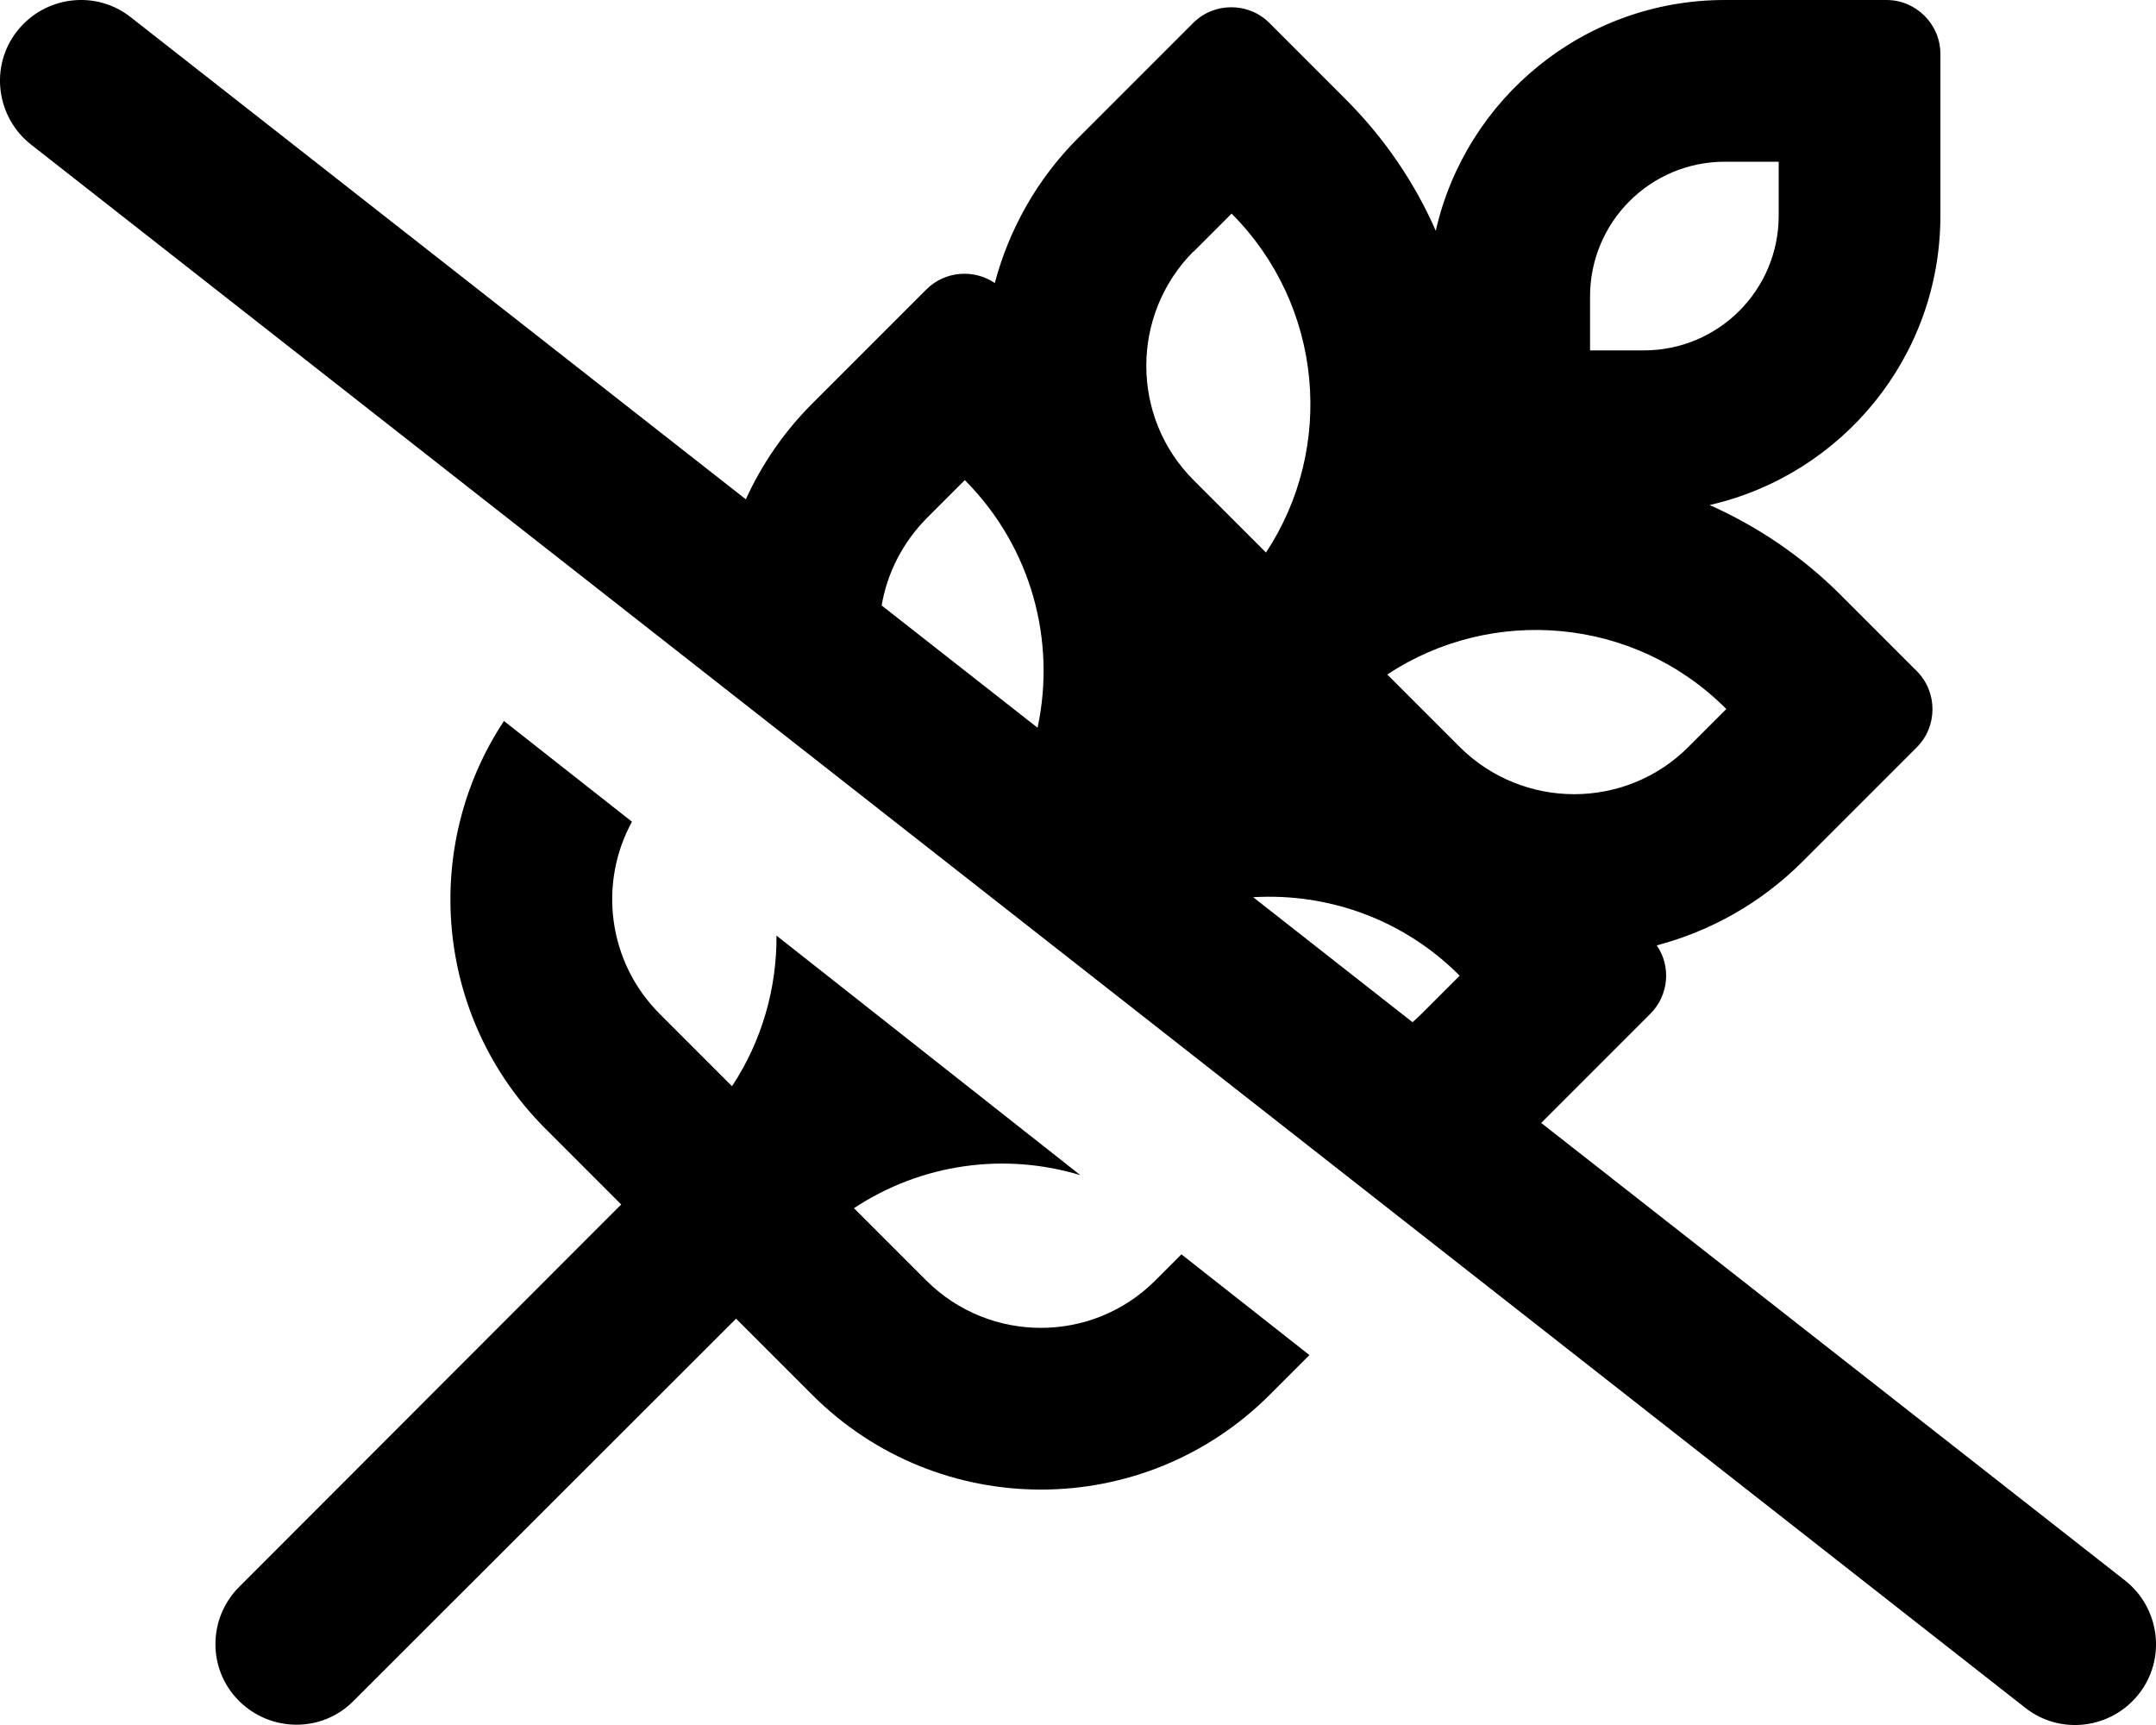 <svg xmlns="http://www.w3.org/2000/svg" viewBox="0 0 640 512"><!--! Font Awesome Pro 6.3.0 by @fontawesome - https://fontawesome.com License - https://fontawesome.com/license (Commercial License) Copyright 2023 Fonticons, Inc. --><path d="M38.8 5.1C28.4-3.1 13.3-1.2 5.1 9.2S-1.2 34.7 9.2 42.9l592 464c10.4 8.2 25.5 6.3 33.7-4.1s6.3-25.5-4.1-33.7L457.5 333.3l32.4-32.4c5.5-5.5 6.2-14.1 1.9-20.3c15.9-4.2 30.9-12.5 43.3-24.9l33.9-33.9c6.2-6.2 6.2-16.4 0-22.6l-22.6-22.6c-11.6-11.6-24.8-20.4-38.9-26.7C546.8 140.9 576 105.9 576 64V16c0-8.8-7.2-16-16-16H512c-41.9 0-76.9 29.3-85.8 68.5C420 54.3 411 41 399.4 29.4L376.8 6.8c-6.2-6.2-16.4-6.2-22.6 0L320.3 40.7C307.8 53.1 299.5 68.2 295.3 84c-6.2-4.2-14.8-3.6-20.3 1.9l-33.9 33.9c-8.5 8.5-15 18.1-19.7 28.4L38.8 5.1zM261.7 179.8c1.6-9.5 6.1-18.6 13.4-26l11.3-11.3c19.9 20 27.1 47.8 21.6 73.5l-46.3-36.3zM372 266.3c22-1.3 44.5 6.4 61.3 23.3l-11.3 11.3c-.9 .9-1.8 1.7-2.7 2.5L372 266.3zM512 48h16V64c0 22.1-17.9 40-40 40H472V88c0-22.1 17.9-40 40-40zM350.7 372.3l-7.8 7.8c-18.7 18.7-49.1 18.7-67.9 0l-21.5-21.5c20.1-13.3 44.8-16.6 67.2-9.8l-90.2-71.1c.1 15.6-4.3 31.2-13.2 44.7l-21.5-21.5c-15.4-15.4-18.2-38.8-8.2-57l-38-29.9c-24.7 37.3-20.6 88 12.2 120.9l22.6 22.6 0 0L71 471c-9.4 9.4-9.4 24.6 0 33.9s24.6 9.4 33.9 0L218.5 391.4 241.1 414c37.5 37.5 98.3 37.5 135.8 0l11.8-11.8-38-29.9zm3.6-297.6l11.3-11.3c27.3 27.4 30.7 69.6 10.2 100.6l-21.5-21.5c-18.7-18.7-18.7-49.1 0-67.9zM512.5 210.4l-11.3 11.3c-18.7 18.7-49.1 18.7-67.9 0l-21.5-21.5c31-20.5 73.3-17.2 100.6 10.2z"/></svg>